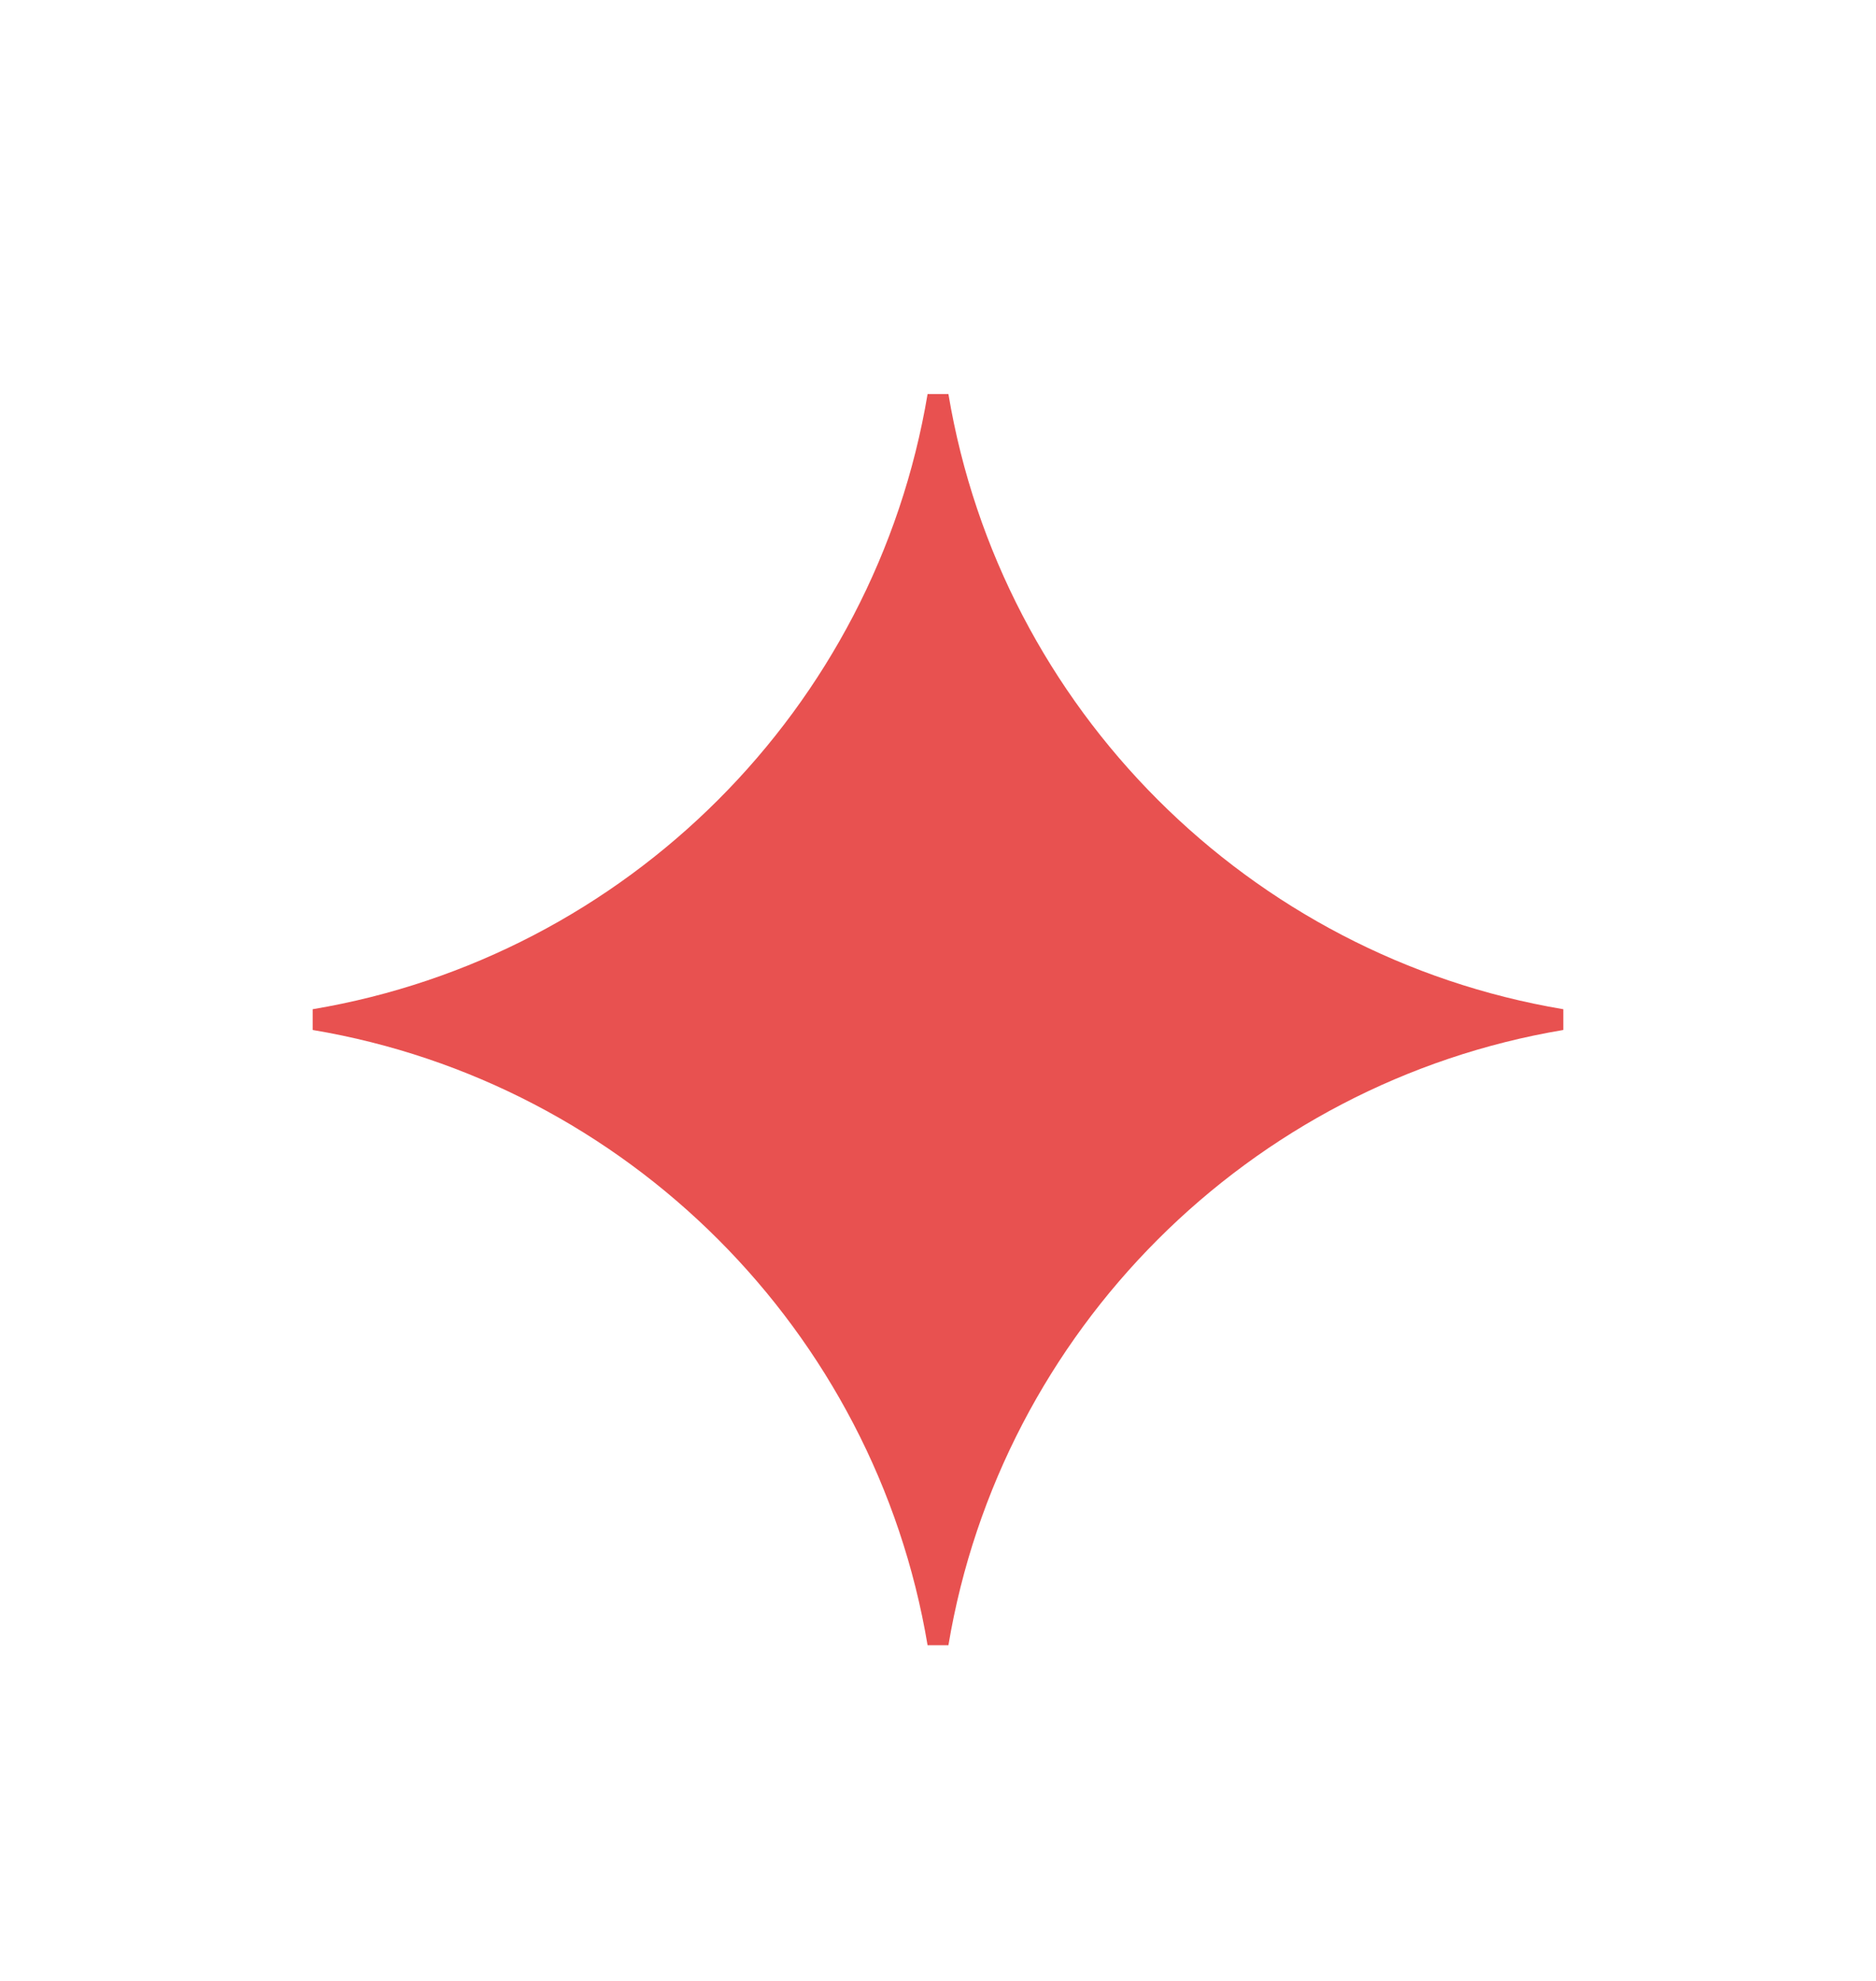 <svg xmlns="http://www.w3.org/2000/svg" width="18" height="19" viewBox="0 0 18 19" fill="none"><path fill-rule="evenodd" clip-rule="evenodd" d="M8.9 3.78H9.1C9.605 6.795 11.985 9.174 15 9.68V9.879C11.985 10.385 9.605 12.765 9.1 15.78H8.9C8.395 12.765 6.015 10.385 3 9.879V9.68C6.015 9.174 8.395 6.795 8.9 3.78Z" fill="#E85150"></path></svg>